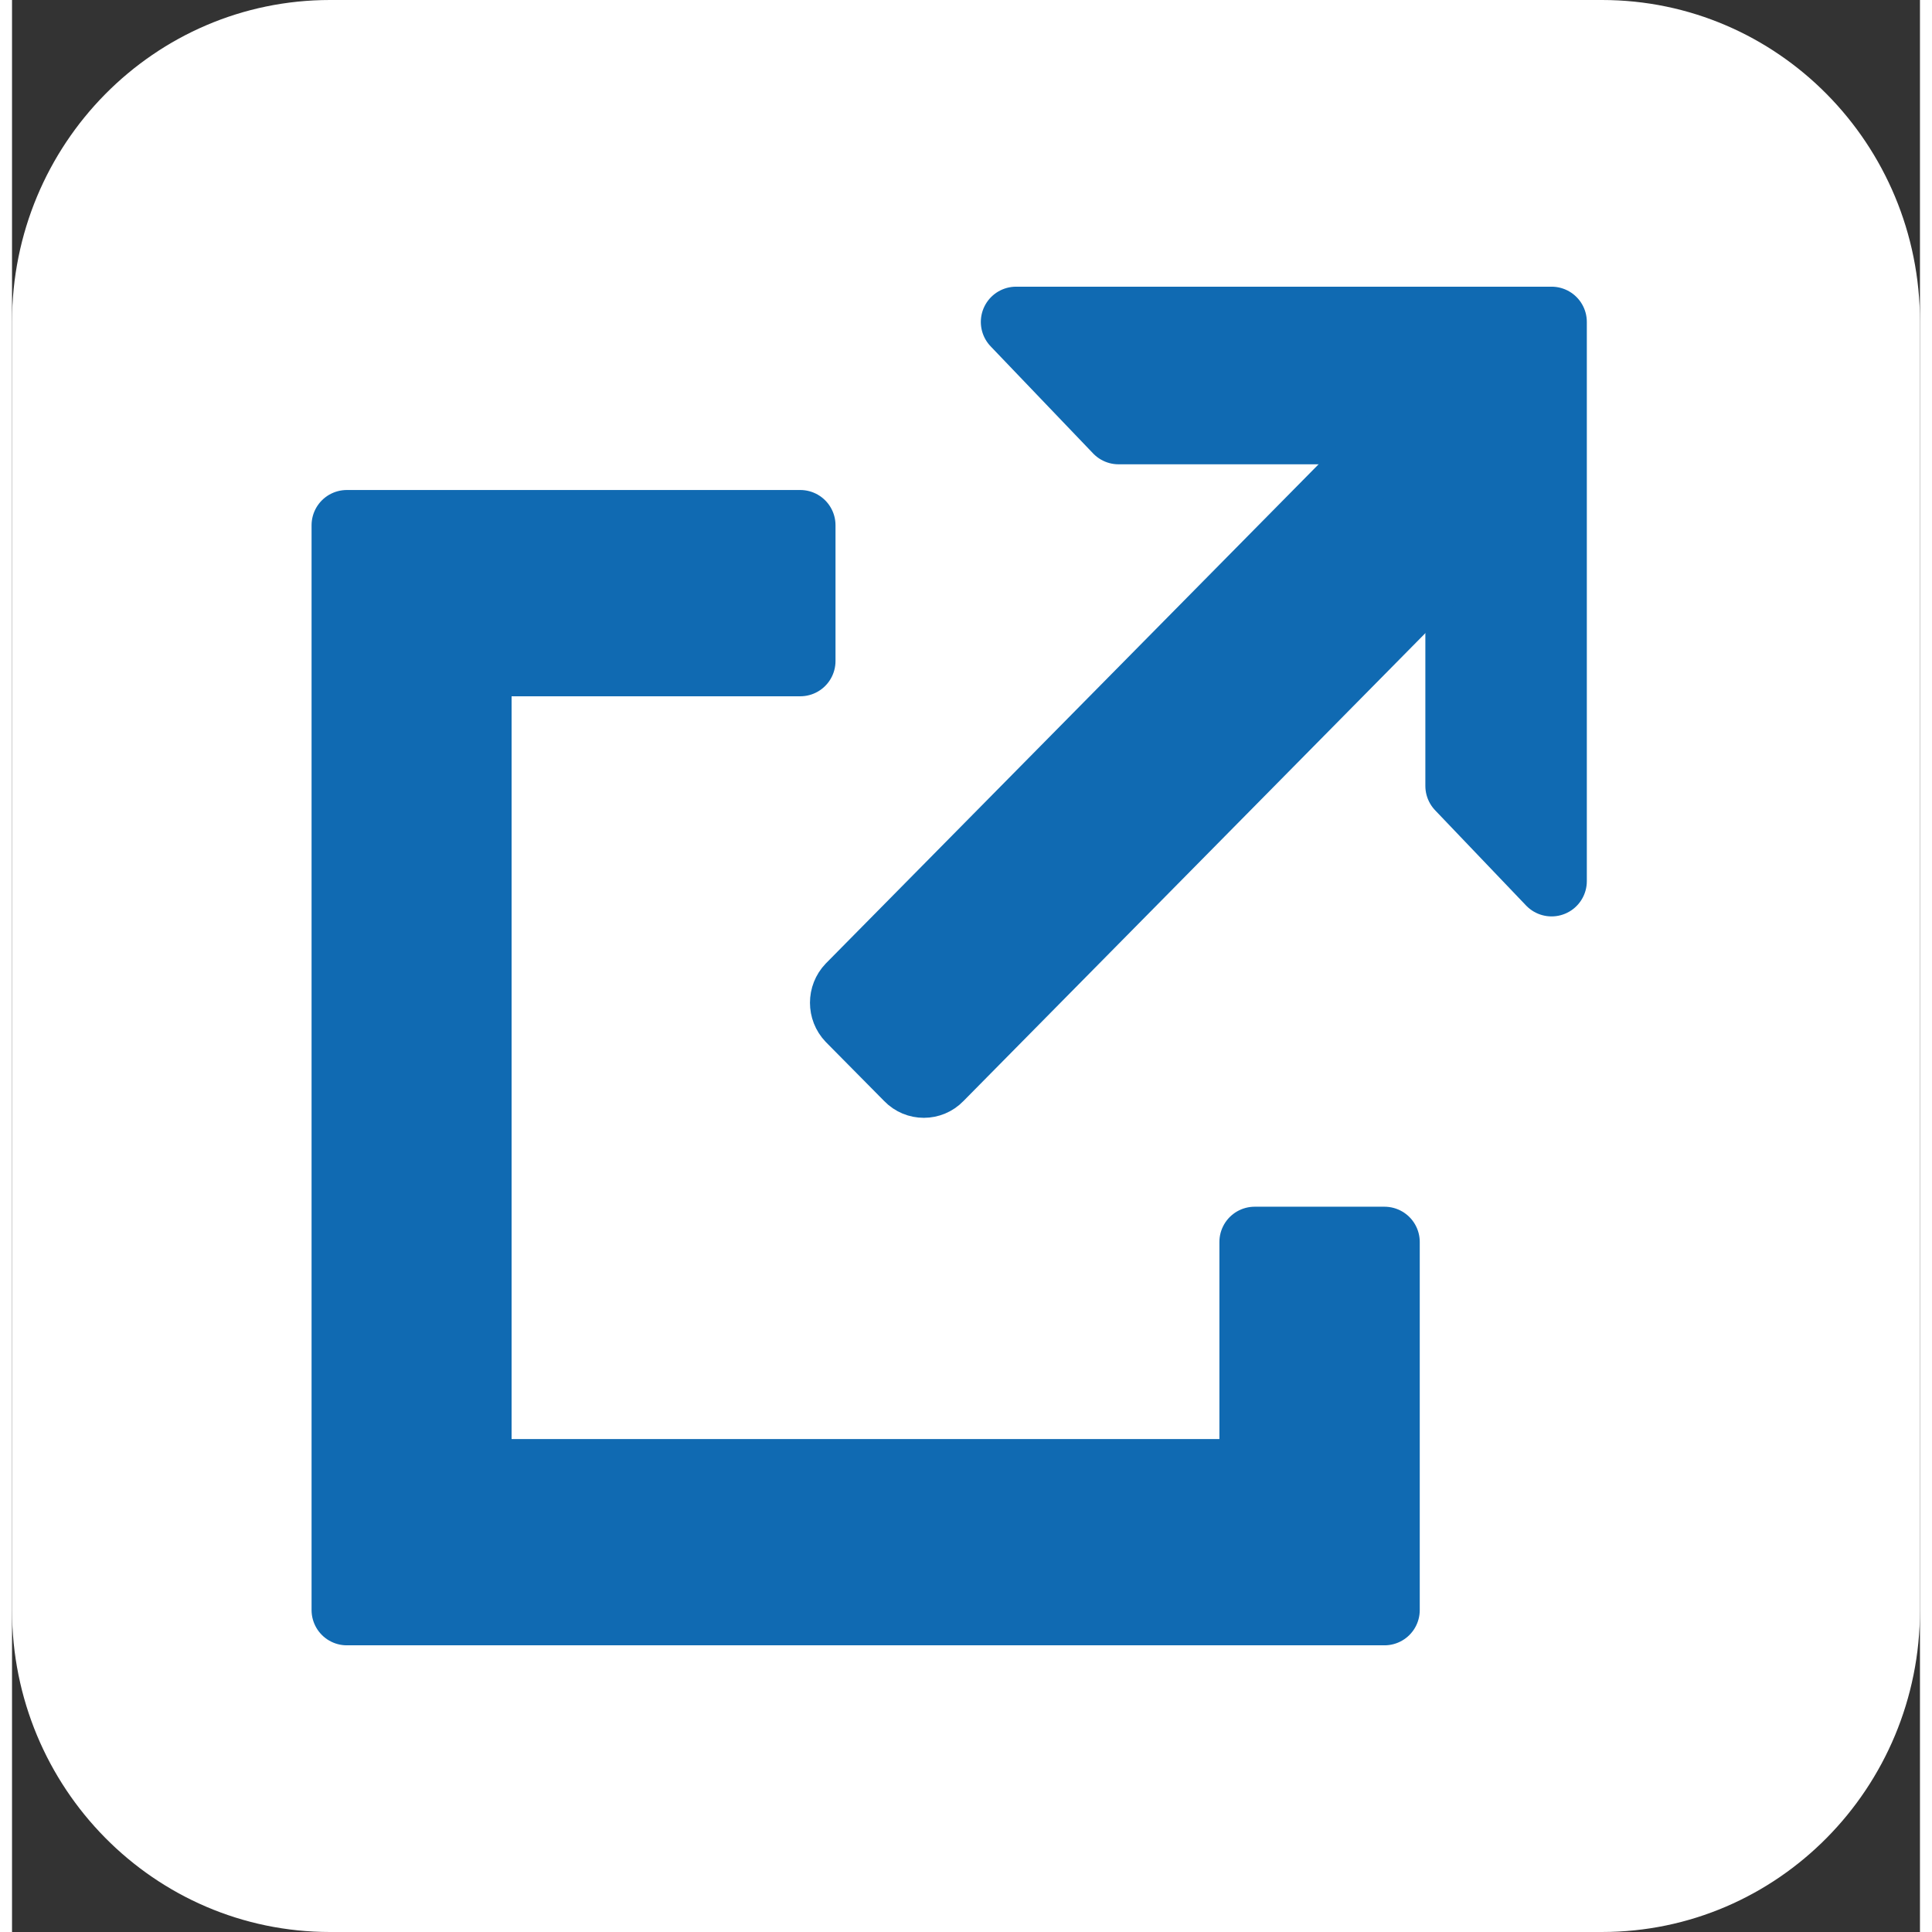 <?xml version="1.0" encoding="UTF-8"?>
<svg id="_レイヤー_2" data-name="レイヤー_2" xmlns="http://www.w3.org/2000/svg" width="100mm" height="100mm" xmlns:xlink="http://www.w3.org/1999/xlink" viewBox="0 0 57.9 58.63">
  <rect x="0" y="0" width="57.9" height="58.63" fill="#333333" stroke="none"/>
  <defs>
    <style>
      .cls-1 {
        stroke-width: 2.14px;
      }

      .cls-1, .cls-2, .cls-3 {
        fill: none;
      }

      .cls-1, .cls-3 {
        stroke: #106ab2;
        stroke-linejoin: round;
      }

      .cls-4 {
        fill: #fff;
      }

      .cls-4, .cls-5 {
        fill-rule: evenodd;
      }

      .cls-6 {
        clip-path: url(#clippath-1);
      }

      .cls-2 {
        clip-rule: evenodd;
      }

      .cls-5 {
        fill: #106ab2;
      }

      .cls-3 {
        stroke-width: 2.13px;
      }

      .cls-7 {
        clip-path: url(#clippath);
      }
    </style>
    <clipPath id="clippath">
      <polygon class="cls-2" points="0 58.63 57.9 58.63 57.9 0 0 0 0 58.63 0 58.63"/>
    </clipPath>
    <clipPath id="clippath-1">
      <polygon class="cls-2" points="0 58.63 57.9 58.63 57.9 0 0 0 0 58.63 0 58.63"/>
    </clipPath>
  </defs>
  <g id="_レイヤー_1-2" data-name="レイヤー_1">
    <path class="cls-4" d="M0,9.77C0,4.37,4.32,0,9.65,0h38.6c5.33,0,9.65,4.37,9.65,9.77v39.09c0,5.4-4.32,9.77-9.65,9.77H9.65c-5.33,0-9.65-4.37-9.65-9.77V9.77Z"/>
    <polygon class="cls-5" points="10.16 15.94 23.92 15.94 23.92 20.06 14.09 20.06 14.09 44.74 37.71 44.74 37.71 37.69 41.65 37.69 41.65 48.86 10.16 48.86 10.16 15.94 10.16 15.94"/>
    <polygon class="cls-1" points="10.16 15.94 23.92 15.94 23.92 20.06 14.09 20.06 14.09 44.74 37.71 44.74 37.71 37.69 41.65 37.69 41.65 48.86 10.16 48.86 10.16 15.94 10.16 15.94"/>
    <g class="cls-7">
      <polygon class="cls-5" points="46.72 9.77 30.47 9.77 33.58 13.02 43.96 13.02 43.96 23.85 46.72 26.74 46.72 9.77 46.72 9.77"/>
      <polygon class="cls-1" points="46.72 9.77 30.47 9.77 33.58 13.02 43.96 13.02 43.96 23.85 46.72 26.74 46.72 9.77 46.72 9.77"/>
      <g class="cls-6">
        <path class="cls-5" d="M45.06,14.6c.24.25.24.65,0,.9l-16.95,17.17c-.24.25-.64.25-.88,0l-1.77-1.79c-.24-.25-.24-.65,0-.9l16.95-17.17c.24-.25.64-.25.88,0l1.77,1.79Z"/>
        <path class="cls-3" d="M45.06,14.6c.24.25.24.65,0,.9l-16.95,17.17c-.24.25-.64.25-.88,0l-1.77-1.79c-.24-.25-.24-.65,0-.9l16.95-17.17c.24-.25.64-.25.88,0l1.77,1.79Z"/>
      </g>
    </g>
  </g>
</svg>